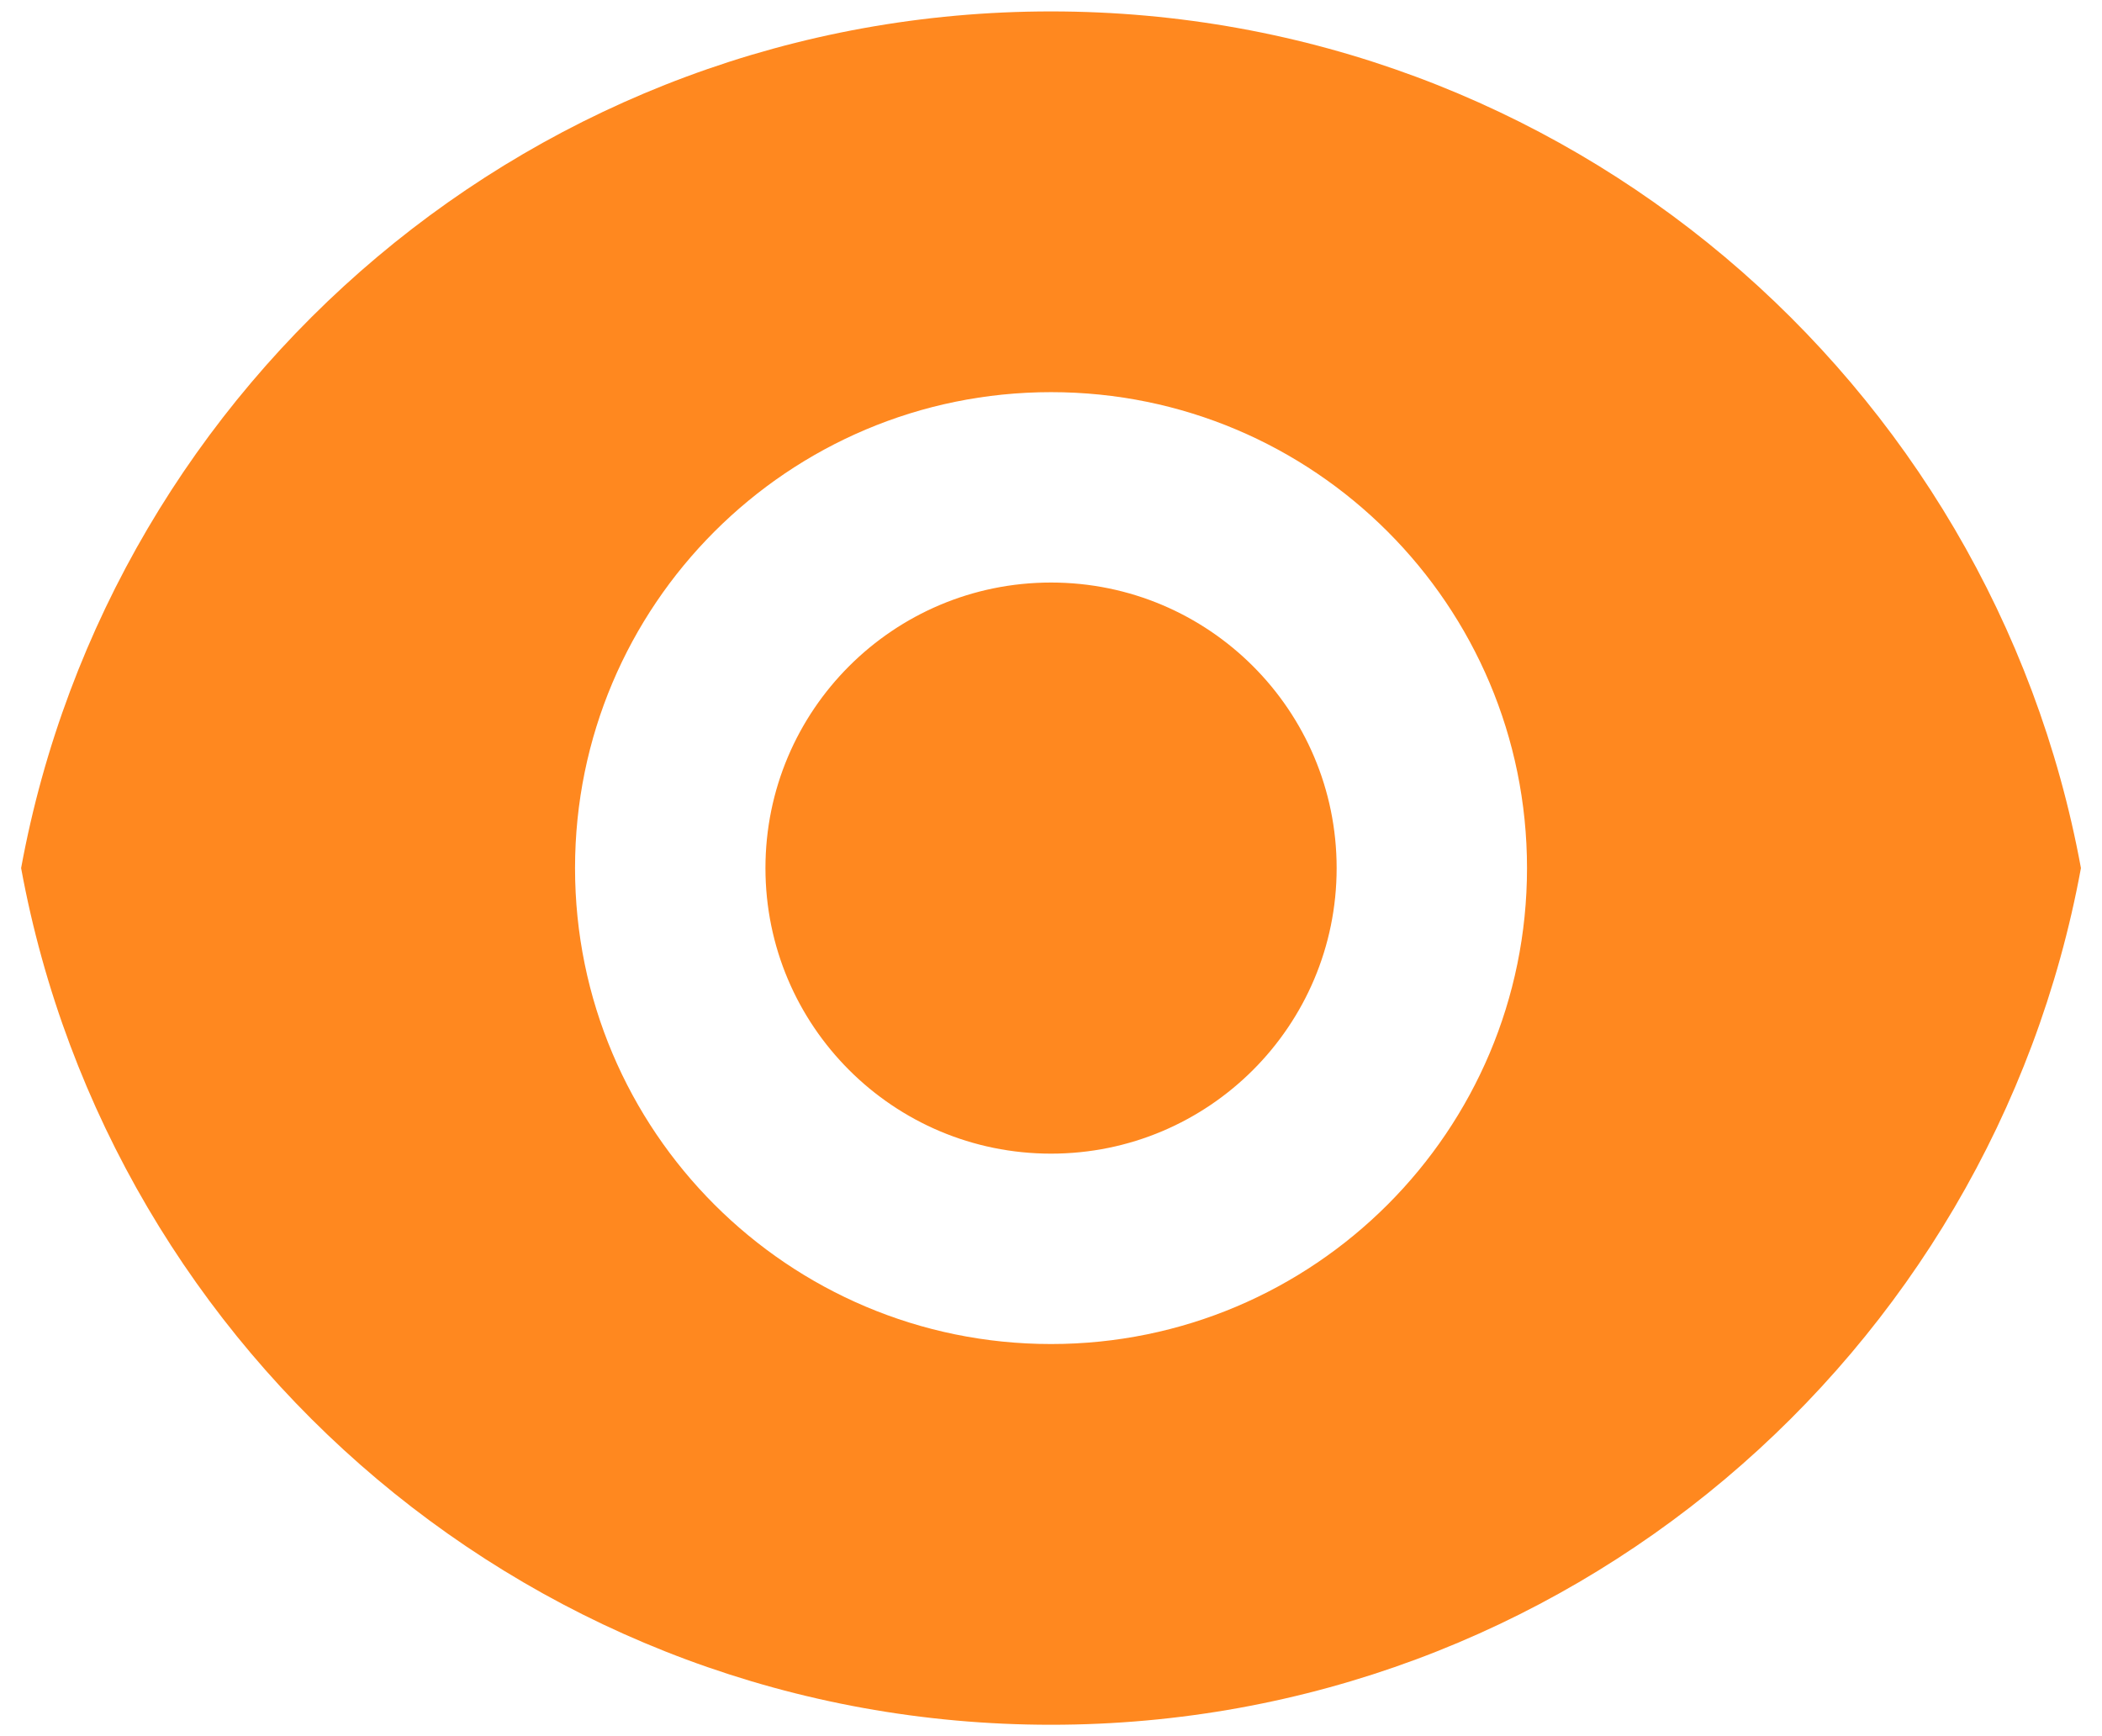 <svg xmlns="http://www.w3.org/2000/svg" width="46" height="38" viewBox="0 0 46 38" fill="none"><path d="M0.462 19C2.421 8.333 11.767 0.25 23.001 0.25C34.234 0.25 43.58 8.333 45.539 19C43.58 29.667 34.234 37.75 23.001 37.75C11.767 37.75 2.421 29.667 0.462 19ZM23.001 29.417C28.754 29.417 33.417 24.753 33.417 19C33.417 13.247 28.754 8.583 23.001 8.583C17.248 8.583 12.584 13.247 12.584 19C12.584 24.753 17.248 29.417 23.001 29.417ZM23.001 25.25C19.549 25.25 16.751 22.452 16.751 19C16.751 15.548 19.549 12.75 23.001 12.75C26.452 12.75 29.251 15.548 29.251 19C29.251 22.452 26.452 25.25 23.001 25.25Z" fill="#FF881F"></path></svg>